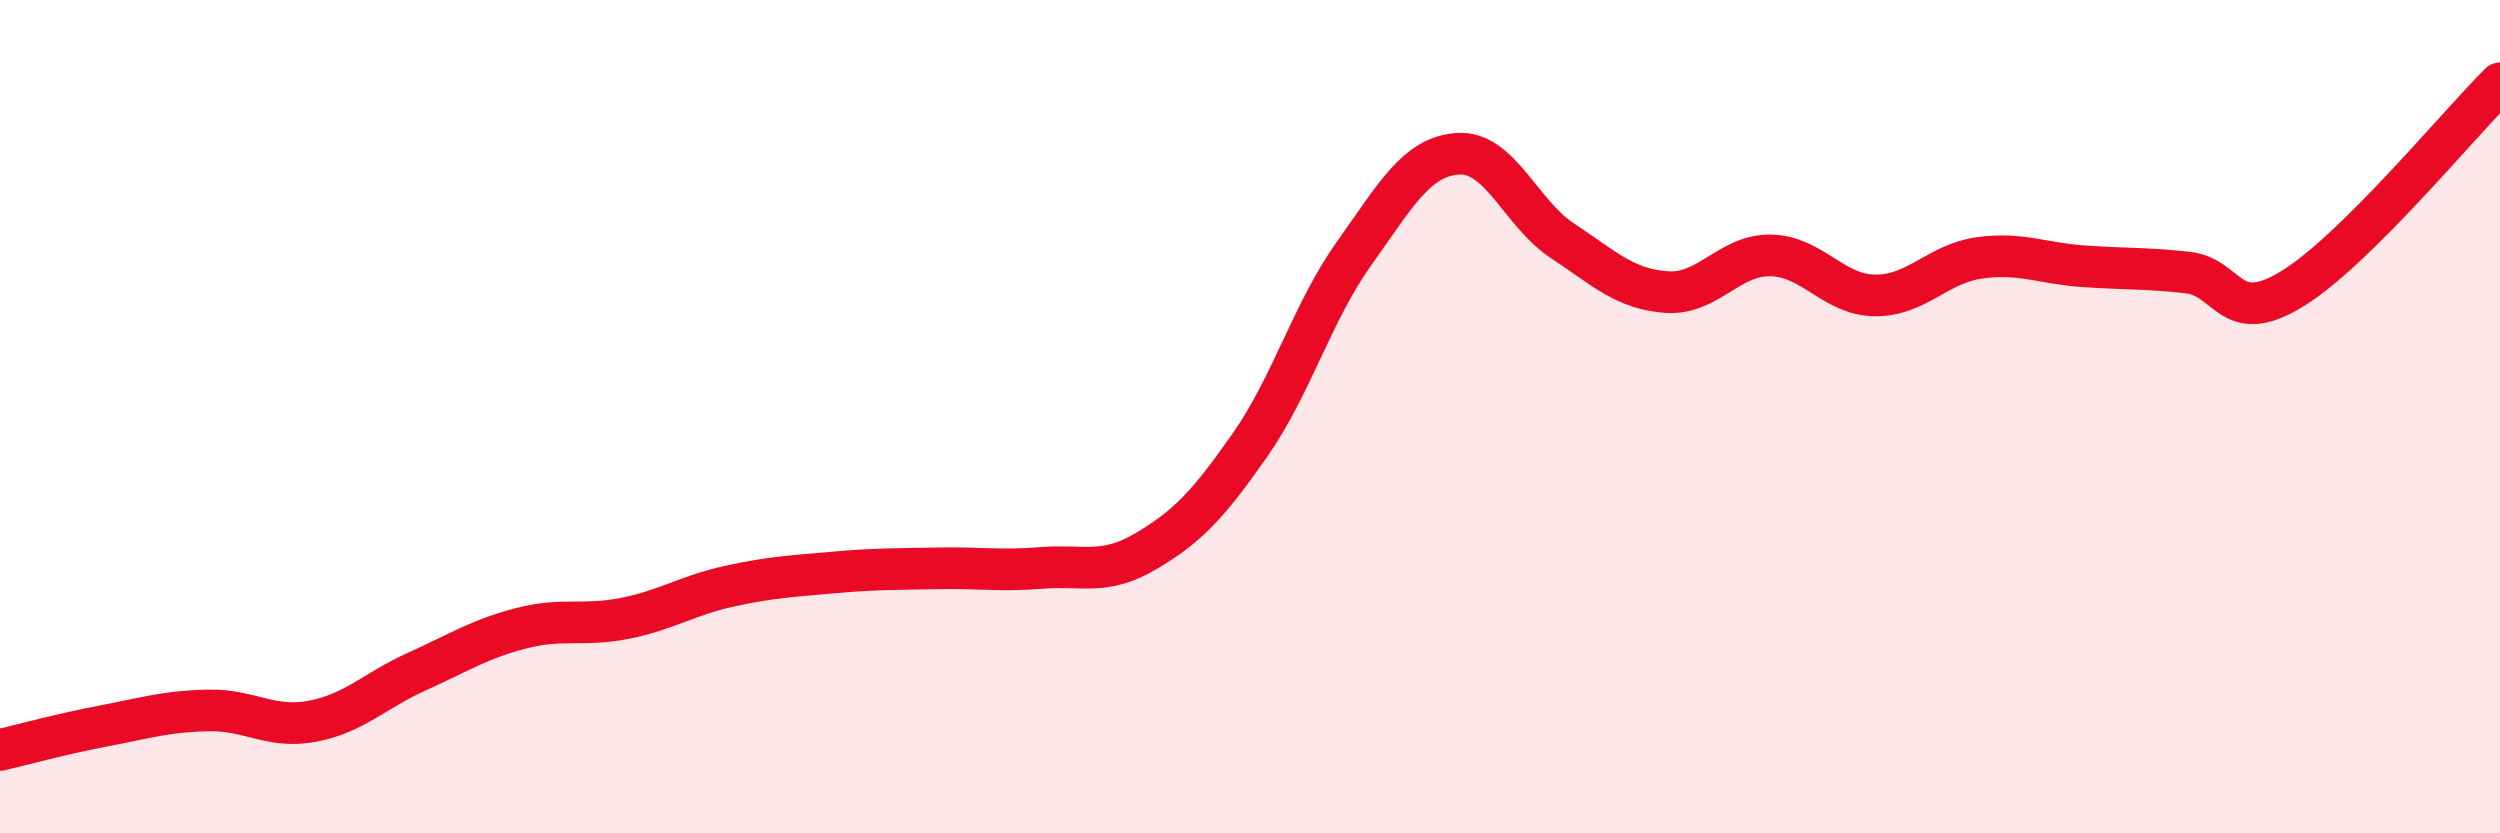 
    <svg width="60" height="20" viewBox="0 0 60 20" xmlns="http://www.w3.org/2000/svg">
      <path
        d="M 0,18 C 0.5,17.88 1.5,17.61 2.5,17.42 C 3.5,17.23 4,17.07 5,17.05 C 6,17.03 6.5,17.5 7.5,17.31 C 8.5,17.12 9,16.57 10,16.12 C 11,15.67 11.5,15.34 12.5,15.08 C 13.5,14.82 14,15.04 15,14.84 C 16,14.64 16.5,14.29 17.5,14.07 C 18.5,13.85 19,13.83 20,13.74 C 21,13.65 21.5,13.66 22.5,13.64 C 23.5,13.62 24,13.71 25,13.63 C 26,13.55 26.5,13.82 27.5,13.23 C 28.5,12.64 29,12.11 30,10.68 C 31,9.25 31.5,7.48 32.5,6.08 C 33.5,4.68 34,3.75 35,3.69 C 36,3.63 36.5,5.12 37.5,5.78 C 38.5,6.44 39,6.94 40,7.01 C 41,7.08 41.5,6.11 42.5,6.13 C 43.5,6.15 44,7.08 45,7.09 C 46,7.1 46.5,6.33 47.5,6.19 C 48.5,6.05 49,6.32 50,6.39 C 51,6.46 51.5,6.43 52.5,6.54 C 53.5,6.65 53.5,7.85 55,6.94 C 56.5,6.03 59,2.99 60,2L60 20L0 20Z"
        fill="#EB0A25"
        opacity="0.1"
        stroke-linecap="round"
        stroke-linejoin="round"
      />
      <path
        d="M 0,18 C 0.5,17.88 1.5,17.61 2.5,17.42 C 3.5,17.23 4,17.07 5,17.05 C 6,17.03 6.5,17.5 7.5,17.31 C 8.5,17.12 9,16.57 10,16.12 C 11,15.67 11.5,15.34 12.5,15.08 C 13.5,14.82 14,15.04 15,14.84 C 16,14.64 16.5,14.29 17.5,14.07 C 18.5,13.85 19,13.83 20,13.74 C 21,13.65 21.5,13.66 22.5,13.64 C 23.5,13.62 24,13.71 25,13.63 C 26,13.55 26.5,13.82 27.5,13.23 C 28.5,12.64 29,12.11 30,10.68 C 31,9.25 31.5,7.48 32.5,6.08 C 33.5,4.68 34,3.75 35,3.69 C 36,3.63 36.5,5.12 37.5,5.78 C 38.5,6.44 39,6.94 40,7.01 C 41,7.08 41.5,6.11 42.5,6.13 C 43.5,6.15 44,7.08 45,7.09 C 46,7.1 46.5,6.33 47.5,6.19 C 48.5,6.05 49,6.32 50,6.39 C 51,6.46 51.5,6.43 52.5,6.54 C 53.5,6.65 53.5,7.85 55,6.94 C 56.5,6.03 59,2.99 60,2"
        stroke="#EB0A25"
        stroke-width="1"
        fill="none"
        stroke-linecap="round"
        stroke-linejoin="round"
      />
    </svg>
  